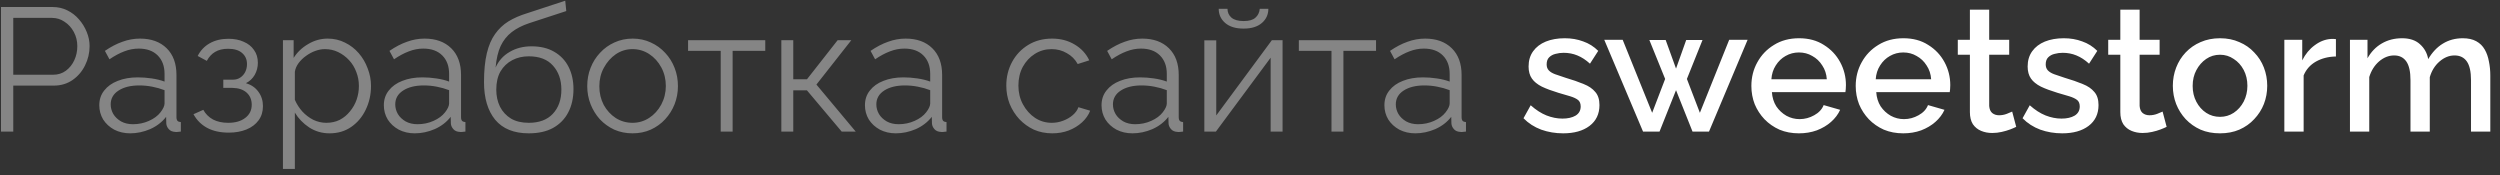 <?xml version="1.0" encoding="UTF-8"?> <svg xmlns="http://www.w3.org/2000/svg" width="171" height="12" viewBox="0 0 171 12" fill="none"><rect x="0" y="0" width="171" height="12" fill="#333333" stroke="none"/><path d="M0.068 9V0.48H3.596C3.964 0.48 4.3 0.556 4.604 0.708C4.916 0.86 5.184 1.068 5.408 1.332C5.632 1.588 5.808 1.876 5.936 2.196C6.064 2.508 6.128 2.828 6.128 3.156C6.128 3.62 6.024 4.06 5.816 4.476C5.616 4.884 5.332 5.216 4.964 5.472C4.596 5.728 4.164 5.856 3.668 5.856H0.908V9H0.068ZM0.908 5.112H3.632C3.968 5.112 4.26 5.02 4.508 4.836C4.756 4.652 4.948 4.412 5.084 4.116C5.22 3.82 5.288 3.5 5.288 3.156C5.288 2.804 5.208 2.48 5.048 2.184C4.888 1.888 4.676 1.656 4.412 1.488C4.156 1.312 3.872 1.224 3.56 1.224H0.908V5.112ZM6.791 7.2C6.791 6.808 6.903 6.472 7.127 6.192C7.351 5.904 7.659 5.684 8.051 5.532C8.451 5.372 8.911 5.292 9.431 5.292C9.735 5.292 10.05 5.316 10.379 5.364C10.707 5.412 10.998 5.484 11.255 5.58V5.052C11.255 4.524 11.098 4.104 10.787 3.792C10.475 3.48 10.043 3.324 9.491 3.324C9.155 3.324 8.823 3.388 8.495 3.516C8.175 3.636 7.839 3.816 7.487 4.056L7.175 3.48C7.583 3.2 7.983 2.992 8.375 2.856C8.767 2.712 9.167 2.64 9.575 2.64C10.342 2.64 10.95 2.86 11.399 3.3C11.847 3.74 12.07 4.348 12.07 5.124V8.016C12.07 8.128 12.095 8.212 12.143 8.268C12.191 8.316 12.267 8.344 12.37 8.352V9C12.283 9.008 12.207 9.016 12.143 9.024C12.079 9.032 12.03 9.032 11.998 9.024C11.799 9.016 11.646 8.952 11.543 8.832C11.438 8.712 11.383 8.584 11.374 8.448L11.363 7.992C11.082 8.352 10.719 8.632 10.271 8.832C9.823 9.024 9.367 9.12 8.903 9.12C8.503 9.12 8.139 9.036 7.811 8.868C7.491 8.692 7.239 8.46 7.055 8.172C6.879 7.876 6.791 7.552 6.791 7.2ZM10.979 7.68C11.066 7.568 11.134 7.46 11.182 7.356C11.23 7.252 11.255 7.16 11.255 7.08V6.168C10.982 6.064 10.698 5.984 10.402 5.928C10.114 5.872 9.823 5.844 9.527 5.844C8.943 5.844 8.471 5.96 8.111 6.192C7.751 6.424 7.571 6.74 7.571 7.14C7.571 7.372 7.631 7.592 7.751 7.8C7.871 8 8.047 8.168 8.279 8.304C8.511 8.432 8.783 8.496 9.095 8.496C9.487 8.496 9.851 8.42 10.187 8.268C10.53 8.116 10.794 7.92 10.979 7.68ZM15.646 9.072C15.07 9.072 14.578 8.964 14.17 8.748C13.762 8.524 13.45 8.212 13.234 7.812L13.906 7.512C14.058 7.792 14.278 8.012 14.566 8.172C14.854 8.324 15.202 8.4 15.61 8.4C16.098 8.4 16.486 8.288 16.774 8.064C17.07 7.84 17.218 7.54 17.218 7.164C17.218 6.82 17.102 6.544 16.87 6.336C16.638 6.128 16.318 6.02 15.91 6.012H15.274V5.448H15.958C16.134 5.448 16.294 5.4 16.438 5.304C16.582 5.208 16.694 5.08 16.774 4.92C16.854 4.76 16.894 4.58 16.894 4.38C16.894 4.068 16.782 3.816 16.558 3.624C16.342 3.432 16.022 3.336 15.598 3.336C15.246 3.336 14.95 3.408 14.71 3.552C14.478 3.688 14.29 3.892 14.146 4.164L13.522 3.828C13.706 3.46 13.978 3.172 14.338 2.964C14.706 2.756 15.134 2.652 15.622 2.652C16.022 2.652 16.37 2.72 16.666 2.856C16.97 2.984 17.206 3.172 17.374 3.42C17.55 3.66 17.638 3.952 17.638 4.296C17.638 4.592 17.566 4.868 17.422 5.124C17.278 5.372 17.078 5.56 16.822 5.688C17.19 5.8 17.474 5.996 17.674 6.276C17.882 6.556 17.986 6.884 17.986 7.26C17.986 7.636 17.886 7.96 17.686 8.232C17.486 8.504 17.21 8.712 16.858 8.856C16.506 9 16.102 9.072 15.646 9.072ZM22.545 9.12C22.025 9.12 21.557 8.984 21.141 8.712C20.733 8.44 20.409 8.104 20.169 7.704V11.556H19.353V2.748H20.085V3.96C20.333 3.568 20.665 3.252 21.081 3.012C21.497 2.764 21.941 2.64 22.413 2.64C22.845 2.64 23.241 2.732 23.601 2.916C23.961 3.092 24.273 3.332 24.537 3.636C24.801 3.94 25.005 4.288 25.149 4.68C25.301 5.064 25.377 5.464 25.377 5.88C25.377 6.464 25.257 7.004 25.017 7.5C24.785 7.988 24.457 8.38 24.033 8.676C23.609 8.972 23.113 9.12 22.545 9.12ZM22.317 8.4C22.661 8.4 22.969 8.332 23.241 8.196C23.513 8.052 23.745 7.86 23.937 7.62C24.137 7.38 24.289 7.112 24.393 6.816C24.497 6.512 24.549 6.2 24.549 5.88C24.549 5.544 24.489 5.224 24.369 4.92C24.257 4.616 24.093 4.348 23.877 4.116C23.661 3.884 23.413 3.7 23.133 3.564C22.853 3.428 22.549 3.36 22.221 3.36C22.013 3.36 21.797 3.4 21.573 3.48C21.349 3.56 21.133 3.676 20.925 3.828C20.725 3.972 20.557 4.136 20.421 4.32C20.285 4.504 20.201 4.7 20.169 4.908V6.828C20.297 7.124 20.469 7.392 20.685 7.632C20.901 7.864 21.149 8.052 21.429 8.196C21.717 8.332 22.013 8.4 22.317 8.4ZM26.255 7.2C26.255 6.808 26.367 6.472 26.591 6.192C26.815 5.904 27.123 5.684 27.515 5.532C27.915 5.372 28.375 5.292 28.895 5.292C29.199 5.292 29.515 5.316 29.843 5.364C30.171 5.412 30.463 5.484 30.719 5.58V5.052C30.719 4.524 30.563 4.104 30.251 3.792C29.939 3.48 29.507 3.324 28.955 3.324C28.619 3.324 28.287 3.388 27.959 3.516C27.639 3.636 27.303 3.816 26.951 4.056L26.639 3.48C27.047 3.2 27.447 2.992 27.839 2.856C28.231 2.712 28.631 2.64 29.039 2.64C29.807 2.64 30.415 2.86 30.863 3.3C31.311 3.74 31.535 4.348 31.535 5.124V8.016C31.535 8.128 31.559 8.212 31.607 8.268C31.655 8.316 31.731 8.344 31.835 8.352V9C31.747 9.008 31.671 9.016 31.607 9.024C31.543 9.032 31.495 9.032 31.463 9.024C31.263 9.016 31.111 8.952 31.007 8.832C30.903 8.712 30.847 8.584 30.839 8.448L30.827 7.992C30.547 8.352 30.183 8.632 29.735 8.832C29.287 9.024 28.831 9.12 28.367 9.12C27.967 9.12 27.603 9.036 27.275 8.868C26.955 8.692 26.703 8.46 26.519 8.172C26.343 7.876 26.255 7.552 26.255 7.2ZM30.443 7.68C30.531 7.568 30.599 7.46 30.647 7.356C30.695 7.252 30.719 7.16 30.719 7.08V6.168C30.447 6.064 30.163 5.984 29.867 5.928C29.579 5.872 29.287 5.844 28.991 5.844C28.407 5.844 27.935 5.96 27.575 6.192C27.215 6.424 27.035 6.74 27.035 7.14C27.035 7.372 27.095 7.592 27.215 7.8C27.335 8 27.511 8.168 27.743 8.304C27.975 8.432 28.247 8.496 28.559 8.496C28.951 8.496 29.315 8.42 29.651 8.268C29.995 8.116 30.259 7.92 30.443 7.68ZM36.166 9.12C35.158 9.12 34.394 8.812 33.874 8.196C33.362 7.572 33.106 6.712 33.106 5.616C33.106 4.84 33.17 4.184 33.298 3.648C33.426 3.112 33.614 2.672 33.862 2.328C34.11 1.976 34.414 1.688 34.774 1.464C35.142 1.24 35.562 1.056 36.034 0.912L38.662 0.048L38.734 0.756L36.202 1.584C35.722 1.744 35.322 1.948 35.002 2.196C34.682 2.444 34.43 2.76 34.246 3.144C34.07 3.52 33.954 4.012 33.898 4.62C34.106 4.156 34.426 3.8 34.858 3.552C35.29 3.296 35.79 3.168 36.358 3.168C36.966 3.168 37.482 3.292 37.906 3.54C38.338 3.788 38.666 4.132 38.89 4.572C39.114 5.012 39.226 5.52 39.226 6.096C39.226 6.704 39.106 7.236 38.866 7.692C38.634 8.14 38.29 8.492 37.834 8.748C37.386 8.996 36.83 9.12 36.166 9.12ZM36.166 8.4C36.878 8.4 37.426 8.196 37.81 7.788C38.202 7.372 38.398 6.82 38.398 6.132C38.398 5.46 38.206 4.912 37.822 4.488C37.446 4.064 36.894 3.852 36.166 3.852C35.75 3.852 35.374 3.94 35.038 4.116C34.702 4.292 34.434 4.548 34.234 4.884C34.042 5.22 33.946 5.636 33.946 6.132C33.946 6.564 34.03 6.952 34.198 7.296C34.374 7.64 34.626 7.912 34.954 8.112C35.282 8.304 35.686 8.4 36.166 8.4ZM43.263 9.12C42.815 9.12 42.399 9.036 42.015 8.868C41.639 8.692 41.311 8.456 41.031 8.16C40.759 7.856 40.547 7.512 40.395 7.128C40.243 6.736 40.167 6.324 40.167 5.892C40.167 5.444 40.243 5.028 40.395 4.644C40.547 4.252 40.763 3.908 41.043 3.612C41.323 3.308 41.651 3.072 42.027 2.904C42.411 2.728 42.827 2.64 43.275 2.64C43.723 2.64 44.135 2.728 44.511 2.904C44.887 3.072 45.215 3.308 45.495 3.612C45.775 3.908 45.991 4.252 46.143 4.644C46.295 5.028 46.371 5.444 46.371 5.892C46.371 6.324 46.295 6.736 46.143 7.128C45.991 7.512 45.775 7.856 45.495 8.16C45.223 8.456 44.895 8.692 44.511 8.868C44.135 9.036 43.719 9.12 43.263 9.12ZM40.995 5.904C40.995 6.368 41.095 6.792 41.295 7.176C41.503 7.552 41.779 7.852 42.123 8.076C42.467 8.292 42.847 8.4 43.263 8.4C43.679 8.4 44.059 8.288 44.403 8.064C44.747 7.84 45.023 7.536 45.231 7.152C45.439 6.76 45.543 6.336 45.543 5.88C45.543 5.416 45.439 4.992 45.231 4.608C45.023 4.224 44.747 3.92 44.403 3.696C44.059 3.472 43.679 3.36 43.263 3.36C42.847 3.36 42.467 3.476 42.123 3.708C41.787 3.94 41.515 4.248 41.307 4.632C41.099 5.008 40.995 5.432 40.995 5.904ZM49.296 9V3.48H47.064V2.748H52.344V3.48H50.112V9H49.296ZM53.443 9V2.748H54.259V5.424H55.195L57.295 2.748H58.231L55.843 5.784L58.531 9H57.571L55.195 6.18H54.259V9H53.443ZM59.162 7.2C59.162 6.808 59.274 6.472 59.498 6.192C59.722 5.904 60.03 5.684 60.422 5.532C60.822 5.372 61.282 5.292 61.802 5.292C62.106 5.292 62.422 5.316 62.75 5.364C63.078 5.412 63.37 5.484 63.626 5.58V5.052C63.626 4.524 63.47 4.104 63.158 3.792C62.846 3.48 62.414 3.324 61.862 3.324C61.526 3.324 61.194 3.388 60.866 3.516C60.546 3.636 60.21 3.816 59.858 4.056L59.546 3.48C59.954 3.2 60.354 2.992 60.746 2.856C61.138 2.712 61.538 2.64 61.946 2.64C62.714 2.64 63.322 2.86 63.77 3.3C64.218 3.74 64.442 4.348 64.442 5.124V8.016C64.442 8.128 64.466 8.212 64.514 8.268C64.562 8.316 64.638 8.344 64.742 8.352V9C64.654 9.008 64.578 9.016 64.514 9.024C64.45 9.032 64.402 9.032 64.37 9.024C64.17 9.016 64.018 8.952 63.914 8.832C63.81 8.712 63.754 8.584 63.746 8.448L63.734 7.992C63.454 8.352 63.09 8.632 62.642 8.832C62.194 9.024 61.738 9.12 61.274 9.12C60.874 9.12 60.51 9.036 60.182 8.868C59.862 8.692 59.61 8.46 59.426 8.172C59.25 7.876 59.162 7.552 59.162 7.2ZM63.35 7.68C63.438 7.568 63.506 7.46 63.554 7.356C63.602 7.252 63.626 7.16 63.626 7.08V6.168C63.354 6.064 63.07 5.984 62.774 5.928C62.486 5.872 62.194 5.844 61.898 5.844C61.314 5.844 60.842 5.96 60.482 6.192C60.122 6.424 59.942 6.74 59.942 7.14C59.942 7.372 60.002 7.592 60.122 7.8C60.242 8 60.418 8.168 60.65 8.304C60.882 8.432 61.154 8.496 61.466 8.496C61.858 8.496 62.222 8.42 62.558 8.268C62.902 8.116 63.166 7.92 63.35 7.68ZM71.975 9.12C71.519 9.12 71.099 9.036 70.715 8.868C70.339 8.692 70.007 8.452 69.719 8.148C69.439 7.844 69.219 7.496 69.059 7.104C68.907 6.712 68.831 6.296 68.831 5.856C68.831 5.264 68.963 4.724 69.227 4.236C69.491 3.748 69.859 3.36 70.331 3.072C70.803 2.784 71.347 2.64 71.963 2.64C72.547 2.64 73.063 2.776 73.511 3.048C73.959 3.312 74.291 3.672 74.507 4.128L73.715 4.38C73.539 4.06 73.291 3.812 72.971 3.636C72.659 3.452 72.311 3.36 71.927 3.36C71.511 3.36 71.131 3.468 70.787 3.684C70.443 3.9 70.167 4.196 69.959 4.572C69.759 4.948 69.659 5.376 69.659 5.856C69.659 6.328 69.763 6.756 69.971 7.14C70.179 7.524 70.455 7.832 70.799 8.064C71.143 8.288 71.523 8.4 71.939 8.4C72.211 8.4 72.471 8.352 72.719 8.256C72.975 8.16 73.195 8.032 73.379 7.872C73.571 7.704 73.699 7.524 73.763 7.332L74.567 7.572C74.455 7.868 74.267 8.136 74.003 8.376C73.747 8.608 73.443 8.792 73.091 8.928C72.747 9.056 72.375 9.12 71.975 9.12ZM75.345 7.2C75.345 6.808 75.457 6.472 75.681 6.192C75.905 5.904 76.213 5.684 76.605 5.532C77.005 5.372 77.465 5.292 77.985 5.292C78.289 5.292 78.605 5.316 78.933 5.364C79.261 5.412 79.553 5.484 79.809 5.58V5.052C79.809 4.524 79.653 4.104 79.341 3.792C79.029 3.48 78.597 3.324 78.045 3.324C77.709 3.324 77.377 3.388 77.049 3.516C76.729 3.636 76.393 3.816 76.041 4.056L75.729 3.48C76.137 3.2 76.537 2.992 76.929 2.856C77.321 2.712 77.721 2.64 78.129 2.64C78.897 2.64 79.505 2.86 79.953 3.3C80.401 3.74 80.625 4.348 80.625 5.124V8.016C80.625 8.128 80.649 8.212 80.697 8.268C80.745 8.316 80.821 8.344 80.925 8.352V9C80.837 9.008 80.761 9.016 80.697 9.024C80.633 9.032 80.585 9.032 80.553 9.024C80.353 9.016 80.201 8.952 80.097 8.832C79.993 8.712 79.937 8.584 79.929 8.448L79.917 7.992C79.637 8.352 79.273 8.632 78.825 8.832C78.377 9.024 77.921 9.12 77.457 9.12C77.057 9.12 76.693 9.036 76.365 8.868C76.045 8.692 75.793 8.46 75.609 8.172C75.433 7.876 75.345 7.552 75.345 7.2ZM79.533 7.68C79.621 7.568 79.689 7.46 79.737 7.356C79.785 7.252 79.809 7.16 79.809 7.08V6.168C79.537 6.064 79.253 5.984 78.957 5.928C78.669 5.872 78.377 5.844 78.081 5.844C77.497 5.844 77.025 5.96 76.665 6.192C76.305 6.424 76.125 6.74 76.125 7.14C76.125 7.372 76.185 7.592 76.305 7.8C76.425 8 76.601 8.168 76.833 8.304C77.065 8.432 77.337 8.496 77.649 8.496C78.041 8.496 78.405 8.42 78.741 8.268C79.085 8.116 79.349 7.92 79.533 7.68ZM82.376 9V2.76H83.192V7.896L86.996 2.748H87.728V9H86.912V3.948L83.168 9H82.376ZM85.064 1.956C84.52 1.956 84.1 1.828 83.804 1.572C83.508 1.316 83.36 0.992 83.36 0.6H83.96C83.96 0.84 84.048 1.04 84.224 1.2C84.408 1.36 84.688 1.44 85.064 1.44C85.432 1.44 85.7 1.364 85.868 1.212C86.044 1.06 86.144 0.856 86.168 0.6H86.756C86.756 0.992 86.608 1.316 86.312 1.572C86.016 1.828 85.6 1.956 85.064 1.956ZM91.073 9V3.48H88.841V2.748H94.121V3.48H91.889V9H91.073ZM94.693 7.2C94.693 6.808 94.805 6.472 95.029 6.192C95.253 5.904 95.561 5.684 95.953 5.532C96.353 5.372 96.813 5.292 97.333 5.292C97.637 5.292 97.953 5.316 98.281 5.364C98.609 5.412 98.901 5.484 99.157 5.58V5.052C99.157 4.524 99.001 4.104 98.689 3.792C98.377 3.48 97.945 3.324 97.393 3.324C97.057 3.324 96.725 3.388 96.397 3.516C96.077 3.636 95.741 3.816 95.389 4.056L95.077 3.48C95.485 3.2 95.885 2.992 96.277 2.856C96.669 2.712 97.069 2.64 97.477 2.64C98.245 2.64 98.853 2.86 99.301 3.3C99.749 3.74 99.973 4.348 99.973 5.124V8.016C99.973 8.128 99.997 8.212 100.045 8.268C100.093 8.316 100.169 8.344 100.273 8.352V9C100.185 9.008 100.109 9.016 100.045 9.024C99.981 9.032 99.933 9.032 99.901 9.024C99.701 9.016 99.549 8.952 99.445 8.832C99.341 8.712 99.285 8.584 99.277 8.448L99.265 7.992C98.985 8.352 98.621 8.632 98.173 8.832C97.725 9.024 97.269 9.12 96.805 9.12C96.405 9.12 96.041 9.036 95.713 8.868C95.393 8.692 95.141 8.46 94.957 8.172C94.781 7.876 94.693 7.552 94.693 7.2ZM98.881 7.68C98.969 7.568 99.037 7.46 99.085 7.356C99.133 7.252 99.157 7.16 99.157 7.08V6.168C98.885 6.064 98.601 5.984 98.305 5.928C98.017 5.872 97.725 5.844 97.429 5.844C96.845 5.844 96.373 5.96 96.013 6.192C95.653 6.424 95.473 6.74 95.473 7.14C95.473 7.372 95.533 7.592 95.653 7.8C95.773 8 95.949 8.168 96.181 8.304C96.413 8.432 96.685 8.496 96.997 8.496C97.389 8.496 97.753 8.42 98.089 8.268C98.433 8.116 98.697 7.92 98.881 7.68Z" fill="white" fill-opacity="0.4"></path><path d="M106.919 9.12C106.391 9.12 105.891 9.036 105.419 8.868C104.947 8.692 104.543 8.432 104.207 8.088L104.699 7.2C105.059 7.52 105.419 7.752 105.779 7.896C106.147 8.04 106.511 8.112 106.871 8.112C107.239 8.112 107.539 8.044 107.771 7.908C108.003 7.764 108.119 7.556 108.119 7.284C108.119 7.084 108.059 6.936 107.939 6.84C107.819 6.744 107.643 6.66 107.411 6.588C107.187 6.516 106.915 6.436 106.595 6.348C106.147 6.212 105.771 6.072 105.467 5.928C105.163 5.776 104.935 5.592 104.783 5.376C104.631 5.16 104.555 4.884 104.555 4.548C104.555 4.14 104.659 3.792 104.867 3.504C105.075 3.216 105.363 2.996 105.731 2.844C106.107 2.692 106.539 2.616 107.027 2.616C107.483 2.616 107.903 2.688 108.287 2.832C108.679 2.968 109.023 3.184 109.319 3.48L108.755 4.356C108.475 4.1 108.187 3.912 107.891 3.792C107.603 3.672 107.291 3.612 106.955 3.612C106.763 3.612 106.579 3.636 106.403 3.684C106.227 3.724 106.079 3.804 105.959 3.924C105.847 4.036 105.791 4.196 105.791 4.404C105.791 4.572 105.839 4.708 105.935 4.812C106.031 4.916 106.175 5.004 106.367 5.076C106.559 5.148 106.795 5.228 107.075 5.316C107.563 5.46 107.979 5.604 108.323 5.748C108.667 5.884 108.931 6.064 109.115 6.288C109.307 6.504 109.403 6.804 109.403 7.188C109.403 7.796 109.175 8.272 108.719 8.616C108.271 8.952 107.671 9.12 106.919 9.12ZM118.276 2.724H119.536L116.896 9H115.768L114.64 6.168L113.512 9H112.384L109.732 2.724H110.992L113.008 7.716L113.896 5.4L112.816 2.736H113.932L114.64 4.692L115.336 2.736H116.452L115.384 5.4L116.272 7.716L118.276 2.724ZM123.046 9.12C122.558 9.12 122.114 9.036 121.714 8.868C121.322 8.692 120.982 8.456 120.694 8.16C120.406 7.856 120.182 7.512 120.022 7.128C119.87 6.736 119.794 6.32 119.794 5.88C119.794 5.288 119.93 4.748 120.202 4.26C120.474 3.764 120.854 3.368 121.342 3.072C121.83 2.768 122.402 2.616 123.058 2.616C123.714 2.616 124.278 2.768 124.75 3.072C125.23 3.368 125.602 3.76 125.866 4.248C126.13 4.736 126.262 5.26 126.262 5.82C126.262 5.916 126.258 6.008 126.25 6.096C126.242 6.176 126.234 6.244 126.226 6.3H121.198C121.222 6.668 121.322 6.992 121.498 7.272C121.682 7.544 121.914 7.76 122.194 7.92C122.474 8.072 122.774 8.148 123.094 8.148C123.446 8.148 123.778 8.06 124.09 7.884C124.41 7.708 124.626 7.476 124.738 7.188L125.866 7.512C125.73 7.816 125.522 8.092 125.242 8.34C124.97 8.58 124.646 8.772 124.27 8.916C123.894 9.052 123.486 9.12 123.046 9.12ZM121.162 5.424H124.954C124.93 5.064 124.826 4.748 124.642 4.476C124.466 4.196 124.238 3.98 123.958 3.828C123.686 3.668 123.382 3.588 123.046 3.588C122.718 3.588 122.414 3.668 122.134 3.828C121.862 3.98 121.638 4.196 121.462 4.476C121.286 4.748 121.186 5.064 121.162 5.424ZM130.183 9.12C129.695 9.12 129.251 9.036 128.851 8.868C128.459 8.692 128.119 8.456 127.831 8.16C127.543 7.856 127.319 7.512 127.159 7.128C127.007 6.736 126.931 6.32 126.931 5.88C126.931 5.288 127.067 4.748 127.339 4.26C127.611 3.764 127.991 3.368 128.479 3.072C128.967 2.768 129.539 2.616 130.195 2.616C130.851 2.616 131.415 2.768 131.887 3.072C132.367 3.368 132.739 3.76 133.003 4.248C133.267 4.736 133.399 5.26 133.399 5.82C133.399 5.916 133.395 6.008 133.387 6.096C133.379 6.176 133.371 6.244 133.363 6.3H128.335C128.359 6.668 128.459 6.992 128.635 7.272C128.819 7.544 129.051 7.76 129.331 7.92C129.611 8.072 129.911 8.148 130.231 8.148C130.583 8.148 130.915 8.06 131.227 7.884C131.547 7.708 131.763 7.476 131.875 7.188L133.003 7.512C132.867 7.816 132.659 8.092 132.379 8.34C132.107 8.58 131.783 8.772 131.407 8.916C131.031 9.052 130.623 9.12 130.183 9.12ZM128.299 5.424H132.091C132.067 5.064 131.963 4.748 131.779 4.476C131.603 4.196 131.375 3.98 131.095 3.828C130.823 3.668 130.519 3.588 130.183 3.588C129.855 3.588 129.551 3.668 129.271 3.828C128.999 3.98 128.775 4.196 128.599 4.476C128.423 4.748 128.323 5.064 128.299 5.424ZM137.909 8.676C137.797 8.732 137.657 8.792 137.489 8.856C137.321 8.92 137.129 8.976 136.913 9.024C136.705 9.072 136.489 9.096 136.265 9.096C135.993 9.096 135.741 9.048 135.509 8.952C135.277 8.856 135.089 8.704 134.945 8.496C134.809 8.28 134.741 8.004 134.741 7.668V3.744H133.913V2.724H134.741V0.66H136.061V2.724H137.429V3.744H136.061V7.248C136.077 7.464 136.145 7.624 136.265 7.728C136.393 7.832 136.549 7.884 136.733 7.884C136.917 7.884 137.093 7.852 137.261 7.788C137.429 7.724 137.553 7.672 137.633 7.632L137.909 8.676ZM141.055 9.12C140.527 9.12 140.027 9.036 139.555 8.868C139.083 8.692 138.679 8.432 138.343 8.088L138.835 7.2C139.195 7.52 139.555 7.752 139.915 7.896C140.283 8.04 140.647 8.112 141.007 8.112C141.375 8.112 141.675 8.044 141.907 7.908C142.139 7.764 142.255 7.556 142.255 7.284C142.255 7.084 142.195 6.936 142.075 6.84C141.955 6.744 141.779 6.66 141.547 6.588C141.323 6.516 141.051 6.436 140.731 6.348C140.283 6.212 139.907 6.072 139.603 5.928C139.299 5.776 139.071 5.592 138.919 5.376C138.767 5.16 138.691 4.884 138.691 4.548C138.691 4.14 138.795 3.792 139.003 3.504C139.211 3.216 139.499 2.996 139.867 2.844C140.243 2.692 140.675 2.616 141.163 2.616C141.619 2.616 142.039 2.688 142.423 2.832C142.815 2.968 143.159 3.184 143.455 3.48L142.891 4.356C142.611 4.1 142.323 3.912 142.027 3.792C141.739 3.672 141.427 3.612 141.091 3.612C140.899 3.612 140.715 3.636 140.539 3.684C140.363 3.724 140.215 3.804 140.095 3.924C139.983 4.036 139.927 4.196 139.927 4.404C139.927 4.572 139.975 4.708 140.071 4.812C140.167 4.916 140.311 5.004 140.503 5.076C140.695 5.148 140.931 5.228 141.211 5.316C141.699 5.46 142.115 5.604 142.459 5.748C142.803 5.884 143.067 6.064 143.251 6.288C143.443 6.504 143.539 6.804 143.539 7.188C143.539 7.796 143.311 8.272 142.855 8.616C142.407 8.952 141.807 9.12 141.055 9.12ZM148.198 8.676C148.086 8.732 147.946 8.792 147.778 8.856C147.61 8.92 147.418 8.976 147.202 9.024C146.994 9.072 146.778 9.096 146.554 9.096C146.282 9.096 146.03 9.048 145.798 8.952C145.566 8.856 145.378 8.704 145.234 8.496C145.098 8.28 145.03 8.004 145.03 7.668V3.744H144.202V2.724H145.03V0.66H146.35V2.724H147.718V3.744H146.35V7.248C146.366 7.464 146.434 7.624 146.554 7.728C146.682 7.832 146.838 7.884 147.022 7.884C147.206 7.884 147.382 7.852 147.55 7.788C147.718 7.724 147.842 7.672 147.922 7.632L148.198 8.676ZM151.85 9.12C151.354 9.12 150.91 9.036 150.518 8.868C150.126 8.692 149.786 8.452 149.498 8.148C149.218 7.844 149.002 7.5 148.85 7.116C148.698 6.724 148.622 6.308 148.622 5.868C148.622 5.428 148.698 5.012 148.85 4.62C149.002 4.228 149.218 3.884 149.498 3.588C149.786 3.284 150.126 3.048 150.518 2.88C150.918 2.704 151.362 2.616 151.85 2.616C152.338 2.616 152.778 2.704 153.17 2.88C153.57 3.048 153.91 3.284 154.19 3.588C154.478 3.884 154.698 4.228 154.85 4.62C155.002 5.012 155.078 5.428 155.078 5.868C155.078 6.308 155.002 6.724 154.85 7.116C154.698 7.5 154.478 7.844 154.19 8.148C153.91 8.452 153.57 8.692 153.17 8.868C152.778 9.036 152.338 9.12 151.85 9.12ZM149.978 5.88C149.978 6.28 150.062 6.64 150.23 6.96C150.398 7.28 150.622 7.532 150.902 7.716C151.182 7.9 151.498 7.992 151.85 7.992C152.194 7.992 152.506 7.9 152.786 7.716C153.074 7.524 153.302 7.268 153.47 6.948C153.638 6.62 153.722 6.26 153.722 5.868C153.722 5.468 153.638 5.108 153.47 4.788C153.302 4.468 153.074 4.216 152.786 4.032C152.506 3.84 152.194 3.744 151.85 3.744C151.498 3.744 151.182 3.84 150.902 4.032C150.622 4.224 150.398 4.48 150.23 4.8C150.062 5.112 149.978 5.472 149.978 5.88ZM159.777 3.864C159.265 3.872 158.809 3.988 158.409 4.212C158.017 4.436 157.737 4.752 157.569 5.16V9H156.249V2.724H157.473V4.128C157.689 3.696 157.973 3.352 158.325 3.096C158.677 2.832 159.049 2.688 159.441 2.664C159.521 2.664 159.585 2.664 159.633 2.664C159.689 2.664 159.737 2.668 159.777 2.676V3.864ZM170.337 9H169.017V5.484C169.017 4.9 168.921 4.472 168.729 4.2C168.537 3.928 168.257 3.792 167.889 3.792C167.521 3.792 167.177 3.932 166.857 4.212C166.545 4.484 166.325 4.84 166.197 5.28V9H164.877V5.484C164.877 4.9 164.781 4.472 164.589 4.2C164.397 3.928 164.121 3.792 163.761 3.792C163.393 3.792 163.049 3.928 162.729 4.2C162.417 4.472 162.193 4.828 162.057 5.268V9H160.737V2.724H161.937V3.984C162.185 3.544 162.509 3.208 162.909 2.976C163.317 2.736 163.781 2.616 164.301 2.616C164.821 2.616 165.229 2.752 165.525 3.024C165.829 3.296 166.017 3.636 166.089 4.044C166.361 3.58 166.693 3.228 167.085 2.988C167.485 2.74 167.941 2.616 168.453 2.616C168.821 2.616 169.129 2.684 169.377 2.82C169.625 2.956 169.817 3.144 169.953 3.384C170.089 3.616 170.185 3.888 170.241 4.2C170.305 4.504 170.337 4.828 170.337 5.172V9Z" fill="white"></path></svg> 